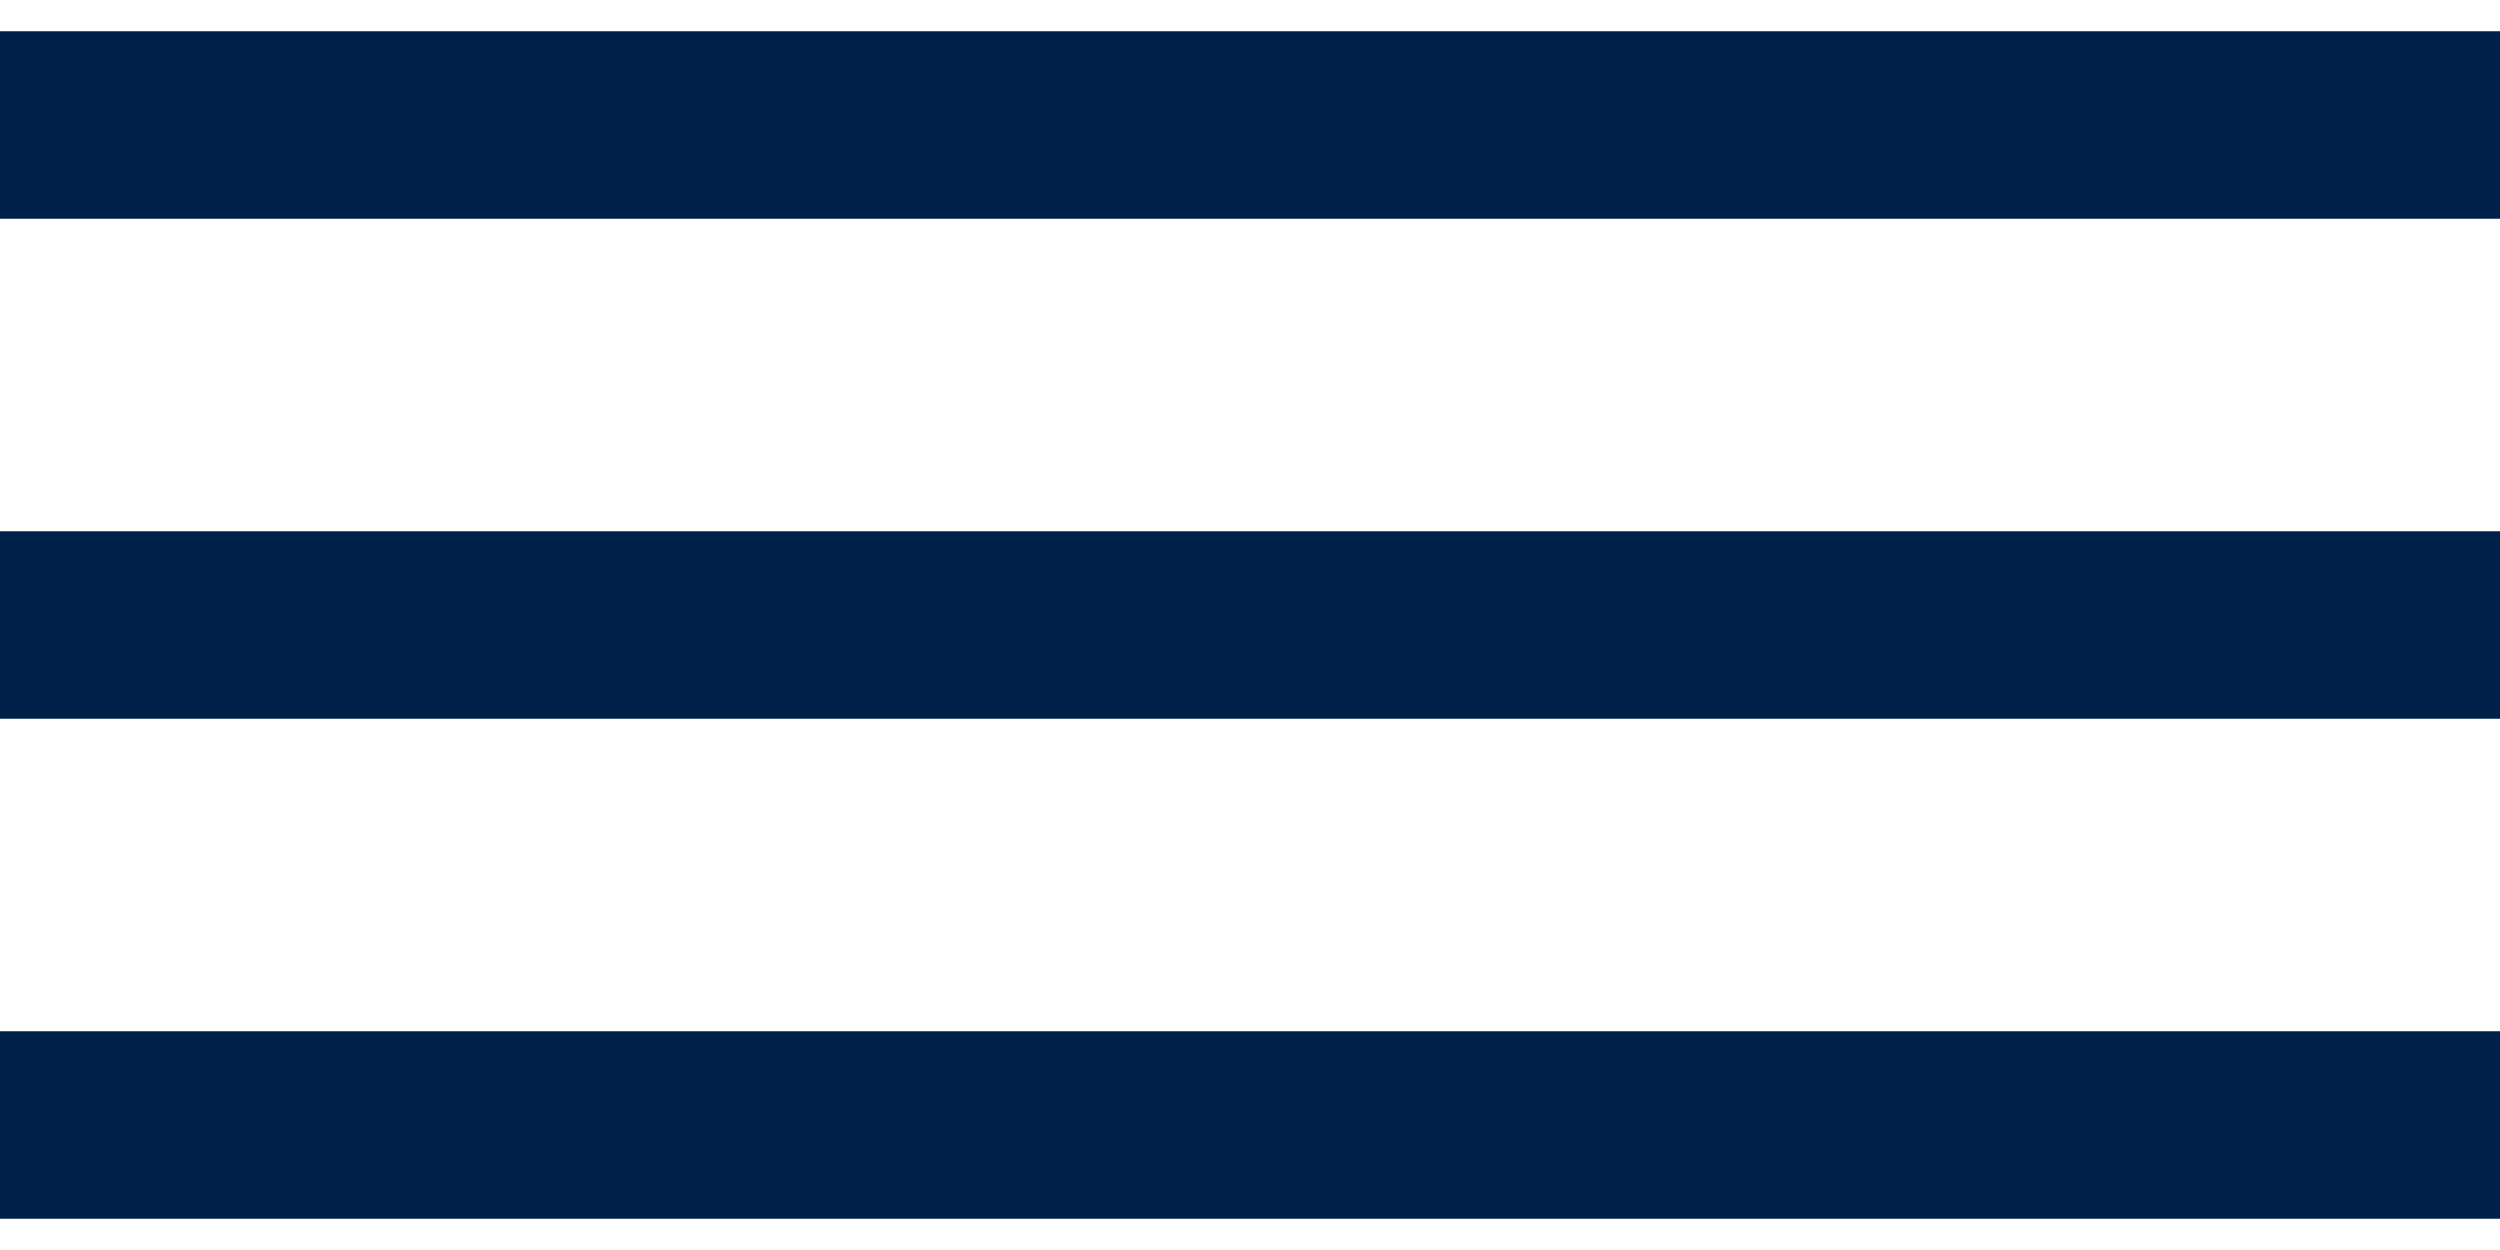 <svg width="40" height="20" viewBox="0 0 40 20" fill="none" xmlns="http://www.w3.org/2000/svg">
<rect y="0.5" width="40" height="3" fill="#00214A"/>
<rect y="8.5" width="40" height="3" fill="#00214A"/>
<rect y="16.5" width="40" height="3" fill="#00214A"/>
</svg>
